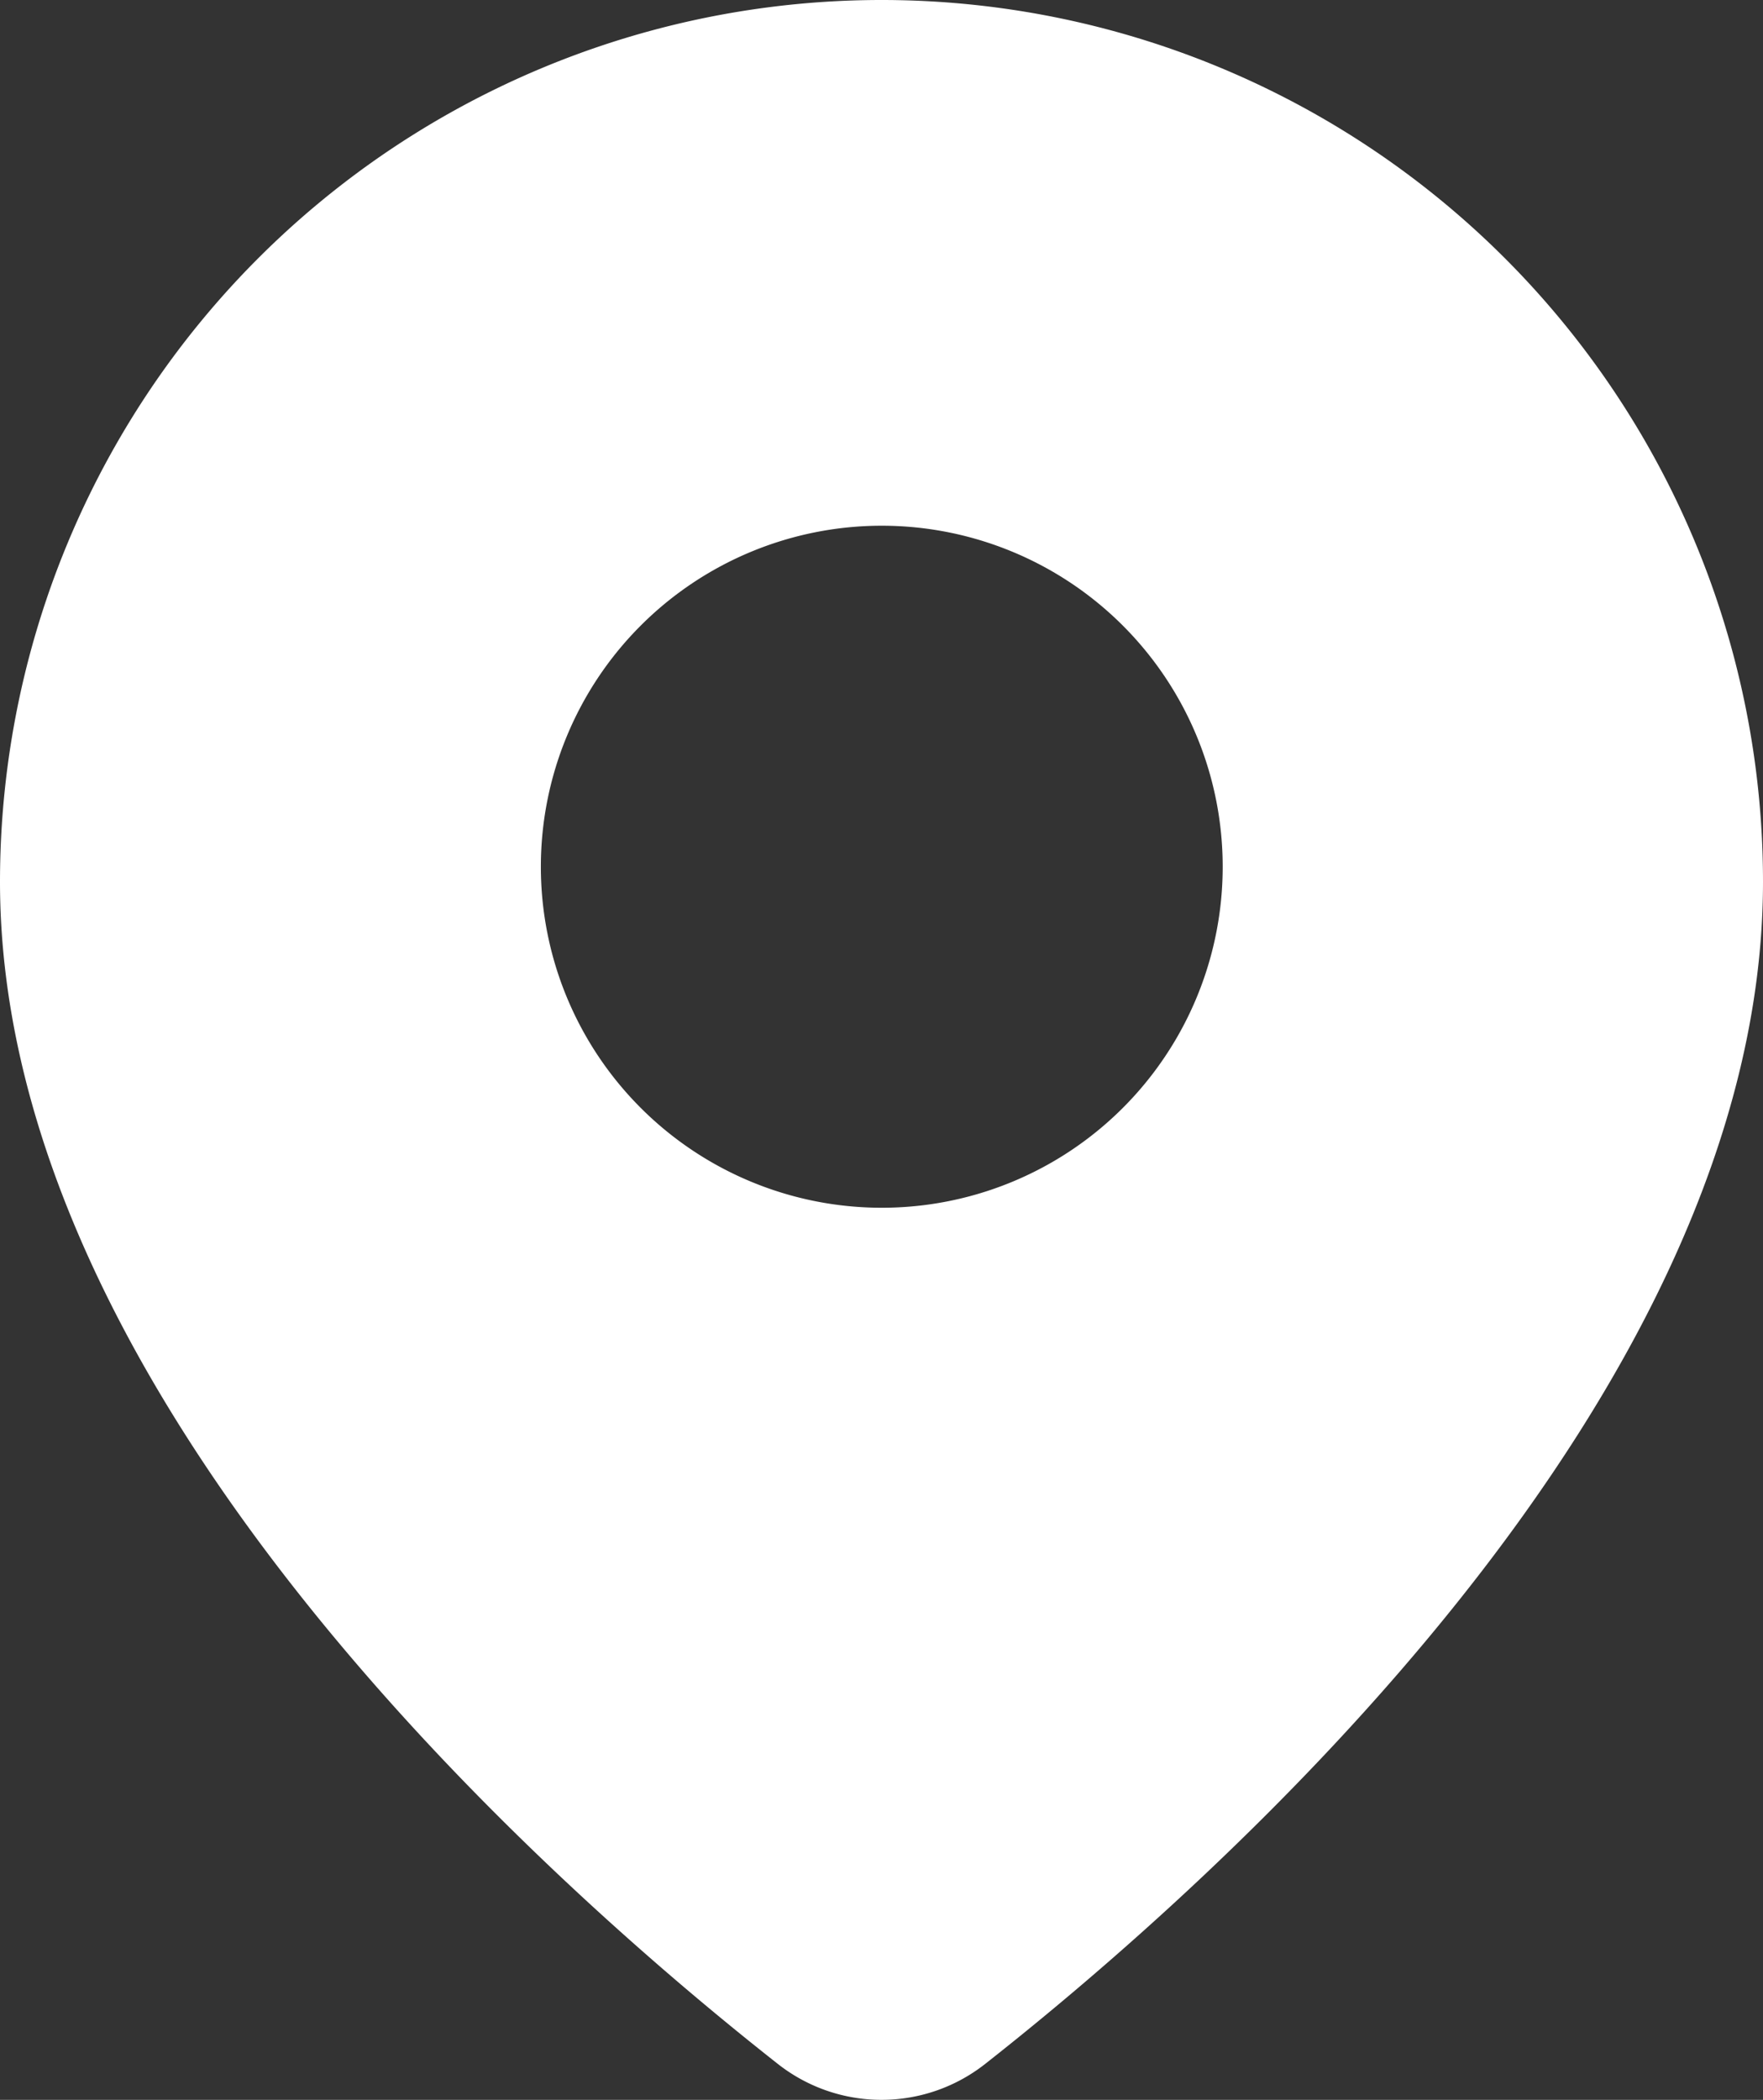 <svg xmlns="http://www.w3.org/2000/svg" width="28.701" height="34.175" viewBox="0 0 28.701 34.175">
  <rect x="0" y="0" width="28.701" height="34.175" fill="#333333" stroke="none"/>
  <g id="Location" transform="translate(0)">
    <path id="Path_37722" data-name="Path 37722" d="M19.9,2.01A14.351,14.351,0,0,0,5.545,16.361c0,8.381,8.873,16.258,12.664,19.24a2.728,2.728,0,0,0,3.373,0c3.793-2.984,12.664-10.859,12.664-19.24A14.348,14.348,0,0,0,19.9,2.01Zm0,19.656a5.55,5.55,0,1,1,5.55-5.55,5.549,5.549,0,0,1-5.55,5.55Z" transform="translate(-5.545 -2.01)" fill="#fff"/>
  </g>
</svg>
